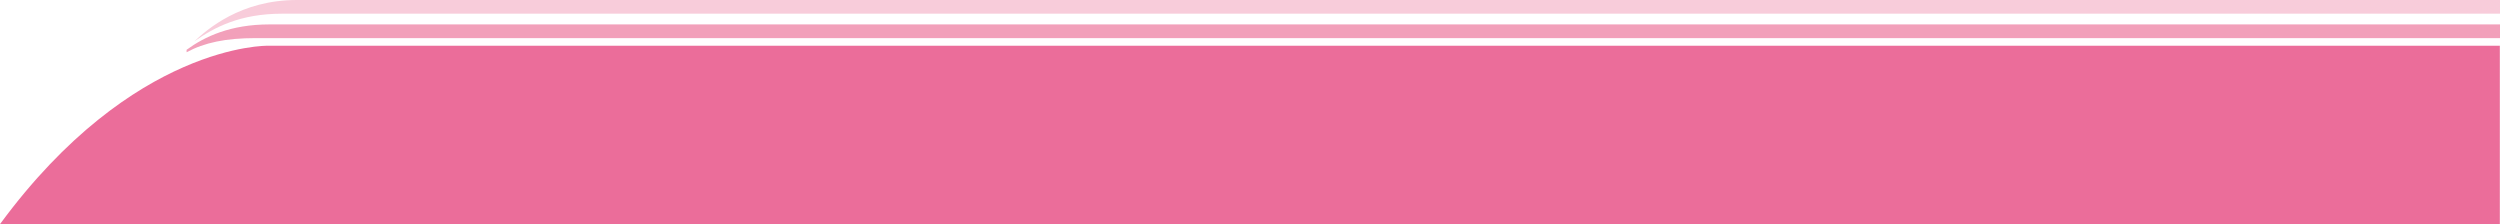 <!-- Generator: Adobe Illustrator 19.2.1, SVG Export Plug-In  -->
<svg version="1.1"
	 xmlns="http://www.w3.org/2000/svg" xmlns:xlink="http://www.w3.org/1999/xlink" xmlns:a="http://ns.adobe.com/AdobeSVGViewerExtensions/3.0/"
	 x="0px" y="0px" width="582.06px" height="52.196px" viewBox="0 0 582.06 52.196"
	 style="enable-background:new 0 0 582.06 52.196;" xml:space="preserve">
<style type="text/css">
	.st0{fill:#F8CCDA;}
	.st1{fill:#F2A0BA;}
	.st2{fill:#EB6D9A;}
</style>
<defs>
</defs>
<g>
	<path class="st0" d="M69.119,0C78.013,0,582.06,0,582.06,0v3.188H65.68c-9.781,0-15.768,3.168-20.433,6.434
		C48.259,6.832,55.984,0,69.119,0z"/>
	<path class="st1" d="M62.71,5.684c-8.995,0-15.046,2.812-19.268,5.909v0.573c4.147-2.243,9.088-3.294,16.106-3.294L582.06,8.874
		v-3.19C582.06,5.684,66.091,5.684,62.71,5.684z"/>
	<path class="st2" d="M61.555,52.184H0C30.984,10.047,62.319,10.65,62.319,10.65h519.702v41.546L61.555,52.184z"/>
</g>
</svg>